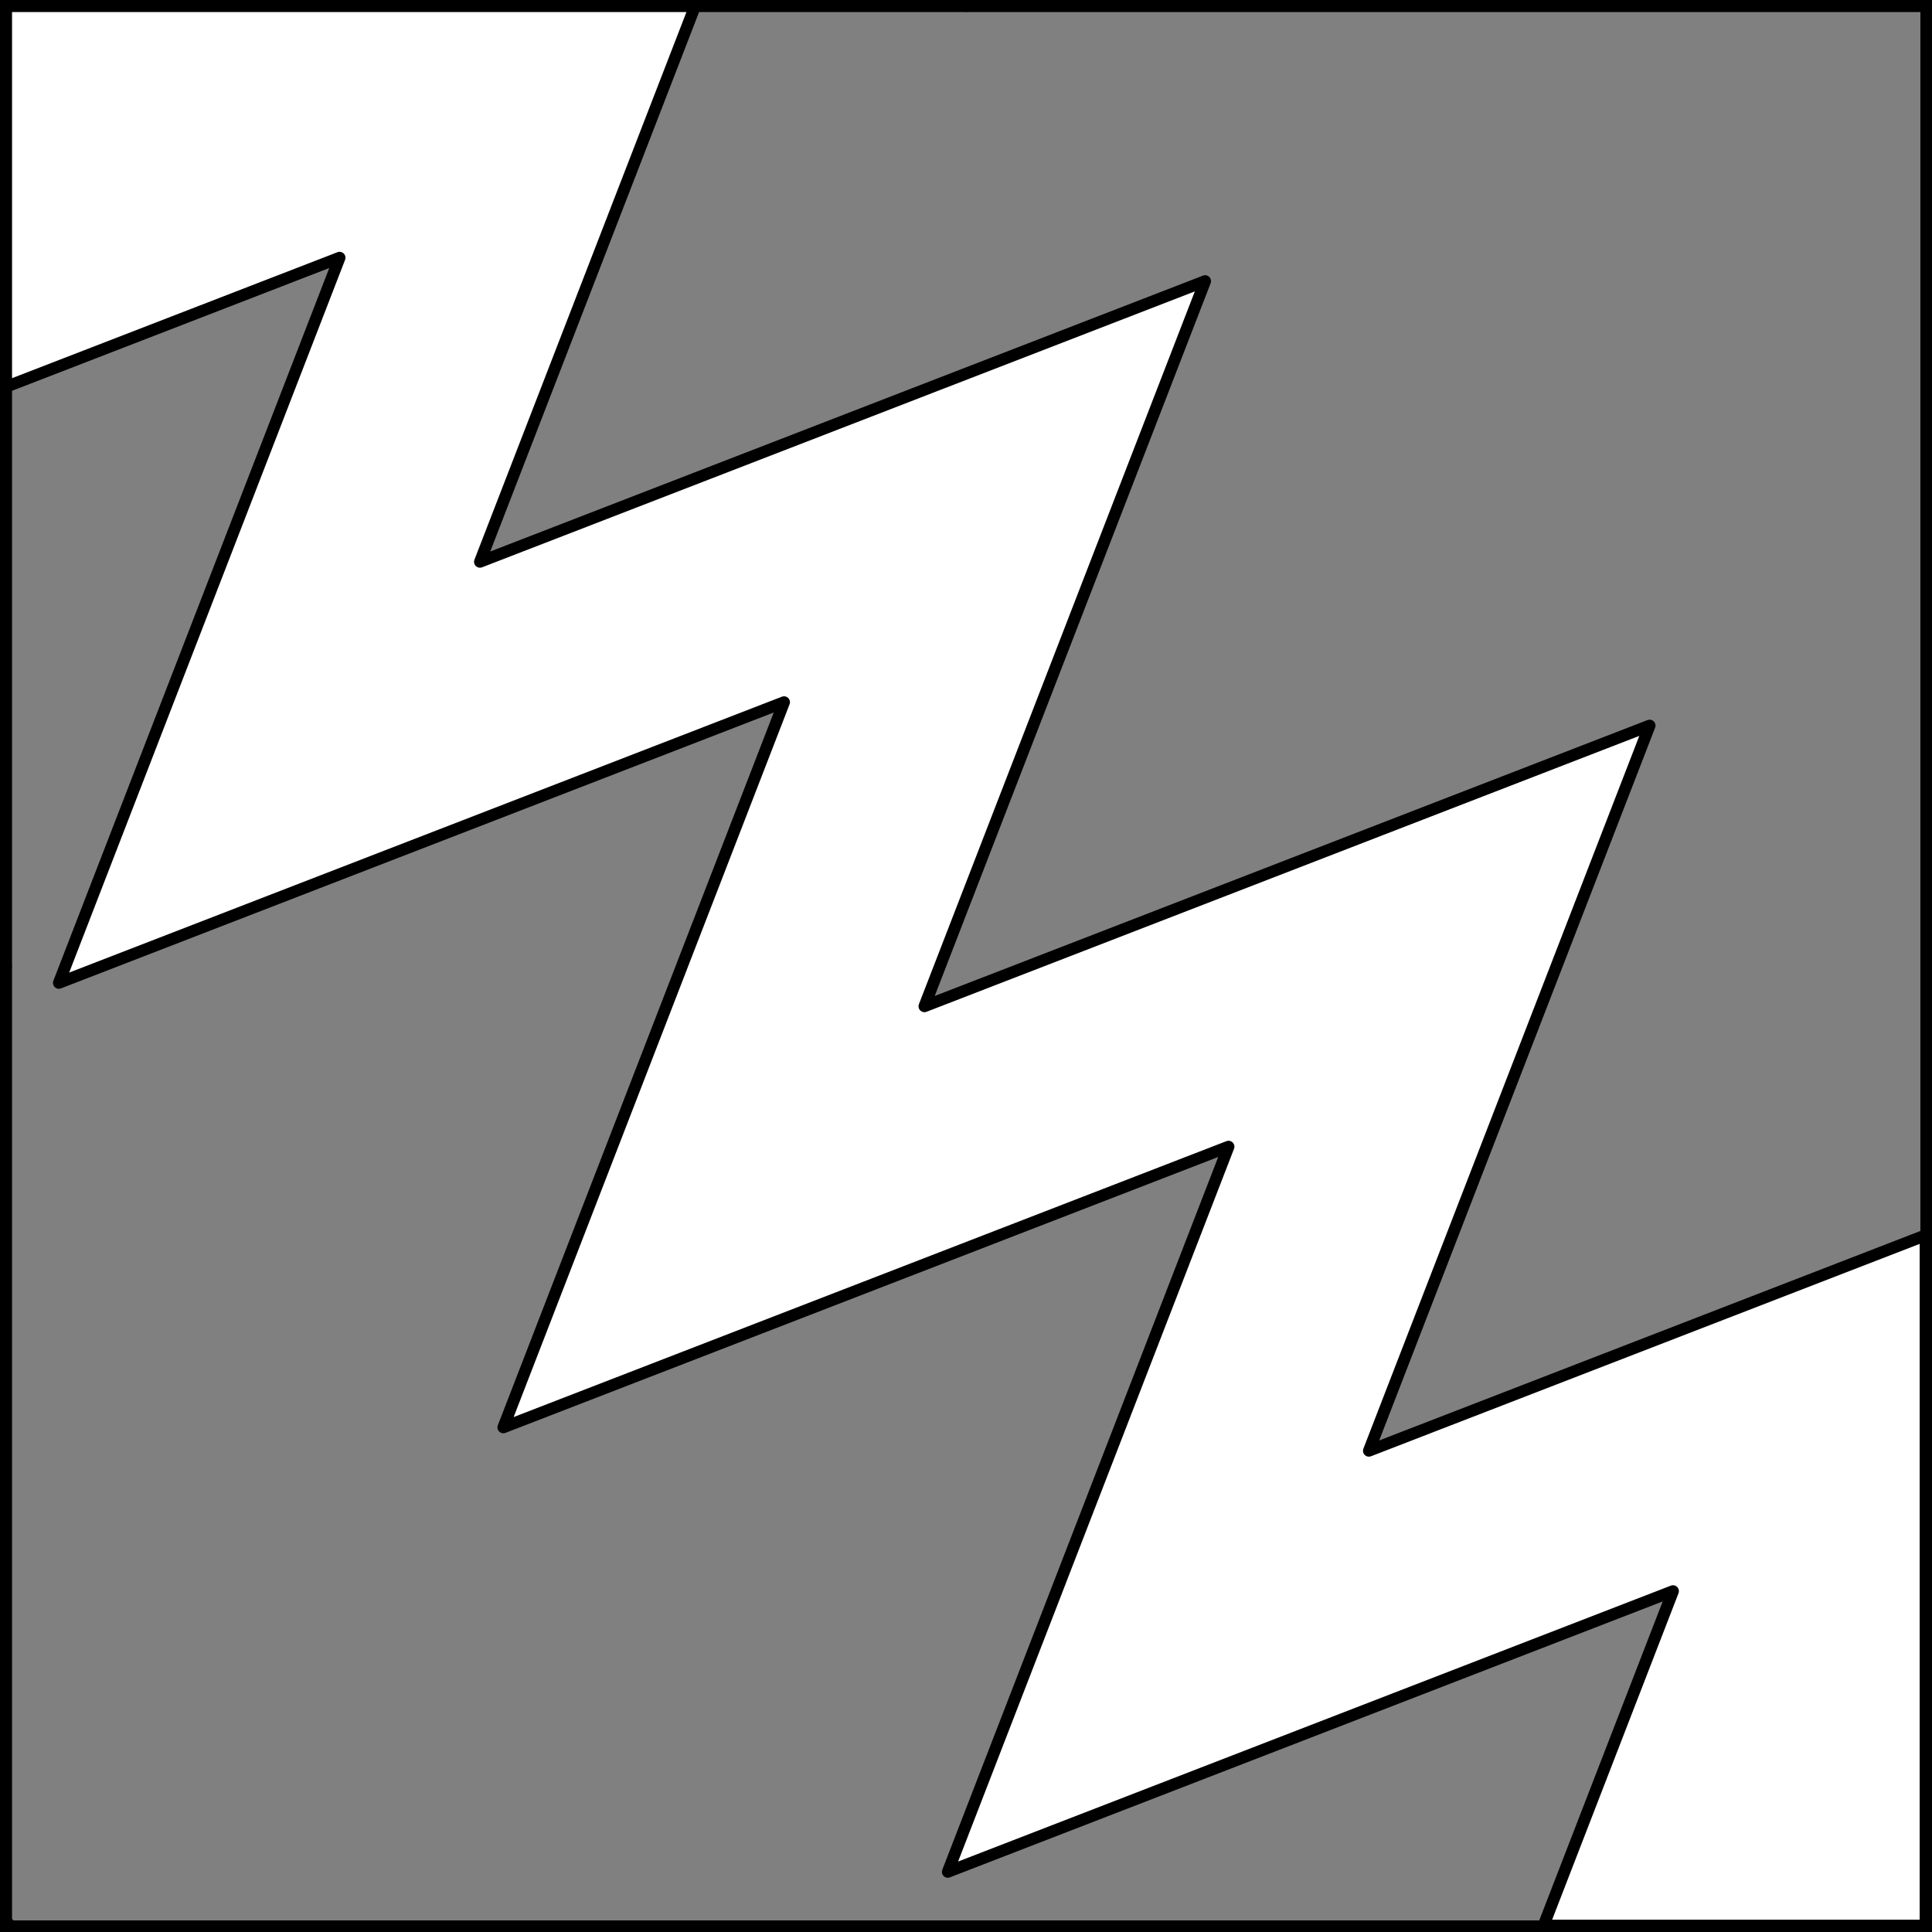<?xml version="1.0" encoding="UTF-8" standalone="no"?>
<!DOCTYPE svg PUBLIC "-//W3C//DTD SVG 1.1//EN" "http://www.w3.org/Graphics/SVG/1.1/DTD/svg11.dtd">
<svg xmlns="http://www.w3.org/2000/svg" xmlns:xl="http://www.w3.org/1999/xlink" xmlns:dc="http://purl.org/dc/elements/1.1/" version="1.1" viewBox="425.5 65.5 327.938 327.938" width="327.938" height="327.938">
  <rect x="425.5" y="65.5" width="327.938" height="327.938" fill="#808080" stroke="none"/>
  <defs>
    <clipPath id="artboard_clip_path">
      <path d="M 425.5 65.5 L 753.438 65.5 L 753.438 393.438 L 425.5 393.438 Z"/>
    </clipPath>
  </defs>
  <g id="Bend_Dancetty_(2)" fill-opacity="1" stroke-opacity="1" stroke="none" fill="none" stroke-dasharray="none">
    <title>Bend Dancetty (2)</title>
    <g id="Bend_Dancetty_(2)_Layer_2" clip-path="url(#artboard_clip_path)">
      <title>Layer 2</title>
      <g id="Graphic_218">
        <path d="M 426.375 131.216 L 483.14 109.243 L 435.491 232.337 L 558.586 184.688 L 510.936 307.783 L 634.031 260.133 L 586.381 383.228 L 709.476 335.578 L 687.503 392.344 L 752.344 392.344 L 752.344 275.178 L 657.856 311.754 L 705.505 188.659 L 582.41 236.308 L 630.06 113.213 L 506.965 160.863 L 543.541 66.375 L 426.375 66.375 Z" fill="#FFFFFF"/>
        <path d="M 426.375 131.216 L 483.14 109.243 L 435.491 232.337 L 558.586 184.688 L 510.936 307.783 L 634.031 260.133 L 586.381 383.228 L 709.476 335.578 L 687.503 392.344 L 752.344 392.344 L 752.344 275.178 L 657.856 311.754 L 705.505 188.659 L 582.41 236.308 L 630.06 113.213 L 506.965 160.863 L 543.541 66.375 L 426.375 66.375 Z" stroke="black" stroke-linecap="round" stroke-linejoin="round" stroke-width="2"/>
      </g>
    </g>
    <g id="Esc____Badge_1_Master_layer" clip-path="url(#artboard_clip_path)">
      <title>Master layer</title>
      <g id="Line_14">
        <line x1="427.5" y1="67.5" x2="420.75" y2="60.75" stroke="black" stroke-linecap="butt" stroke-linejoin="round" stroke-width=".25"/>
      </g>
      <g id="Line_13">
        <line x1="589.5" y1="67.5" x2="589.5" y2="58.5" stroke="black" stroke-linecap="butt" stroke-linejoin="round" stroke-width=".5"/>
      </g>
      <g id="Line_12">
        <line x1="751.5" y1="67.5" x2="758.25" y2="60.75" stroke="black" stroke-linecap="butt" stroke-linejoin="round" stroke-width=".5"/>
      </g>
      <g id="Line_11">
        <line x1="420.75" y1="398.25" x2="427.5" y2="391.5" stroke="black" stroke-linecap="round" stroke-linejoin="round" stroke-width=".5"/>
      </g>
      <g id="Line_10">
        <line x1="758.25" y1="398.25" x2="751.5" y2="391.5" stroke="black" stroke-linecap="butt" stroke-linejoin="round" stroke-width=".5"/>
      </g>
      <g id="Line_9">
        <line x1="589.5" y1="400.5" x2="589.5" y2="391.5" stroke="black" stroke-linecap="butt" stroke-linejoin="round" stroke-width=".5"/>
      </g>
      <g id="Line_8">
        <line x1="427.5" y1="229.5" x2="418.5" y2="229.5" stroke="black" stroke-linecap="butt" stroke-linejoin="round" stroke-width=".5"/>
      </g>
      <g id="Line_7">
        <line x1="760.5" y1="229.484" x2="751.5" y2="229.484" stroke="black" stroke-linecap="butt" stroke-linejoin="round" stroke-width=".5"/>
      </g>
      <g id="Graphic_6">
        <rect x="426.5" y="66.5" width="325.969" height="325.969" stroke="black" stroke-linecap="round" stroke-linejoin="miter" stroke-width="2"/>
      </g>
      <g id="Graphic_5">
        <rect x="426.5" y="66.5" width="325.969" height="325.969" stroke="black" stroke-linecap="round" stroke-linejoin="miter" stroke-width="2"/>
      </g>
      <g id="Graphic_4">
        <rect x="426.5" y="66.5" width="325.969" height="325.969" stroke="black" stroke-linecap="round" stroke-linejoin="miter" stroke-width="2"/>
      </g>
    </g>
  </g>
</svg>
